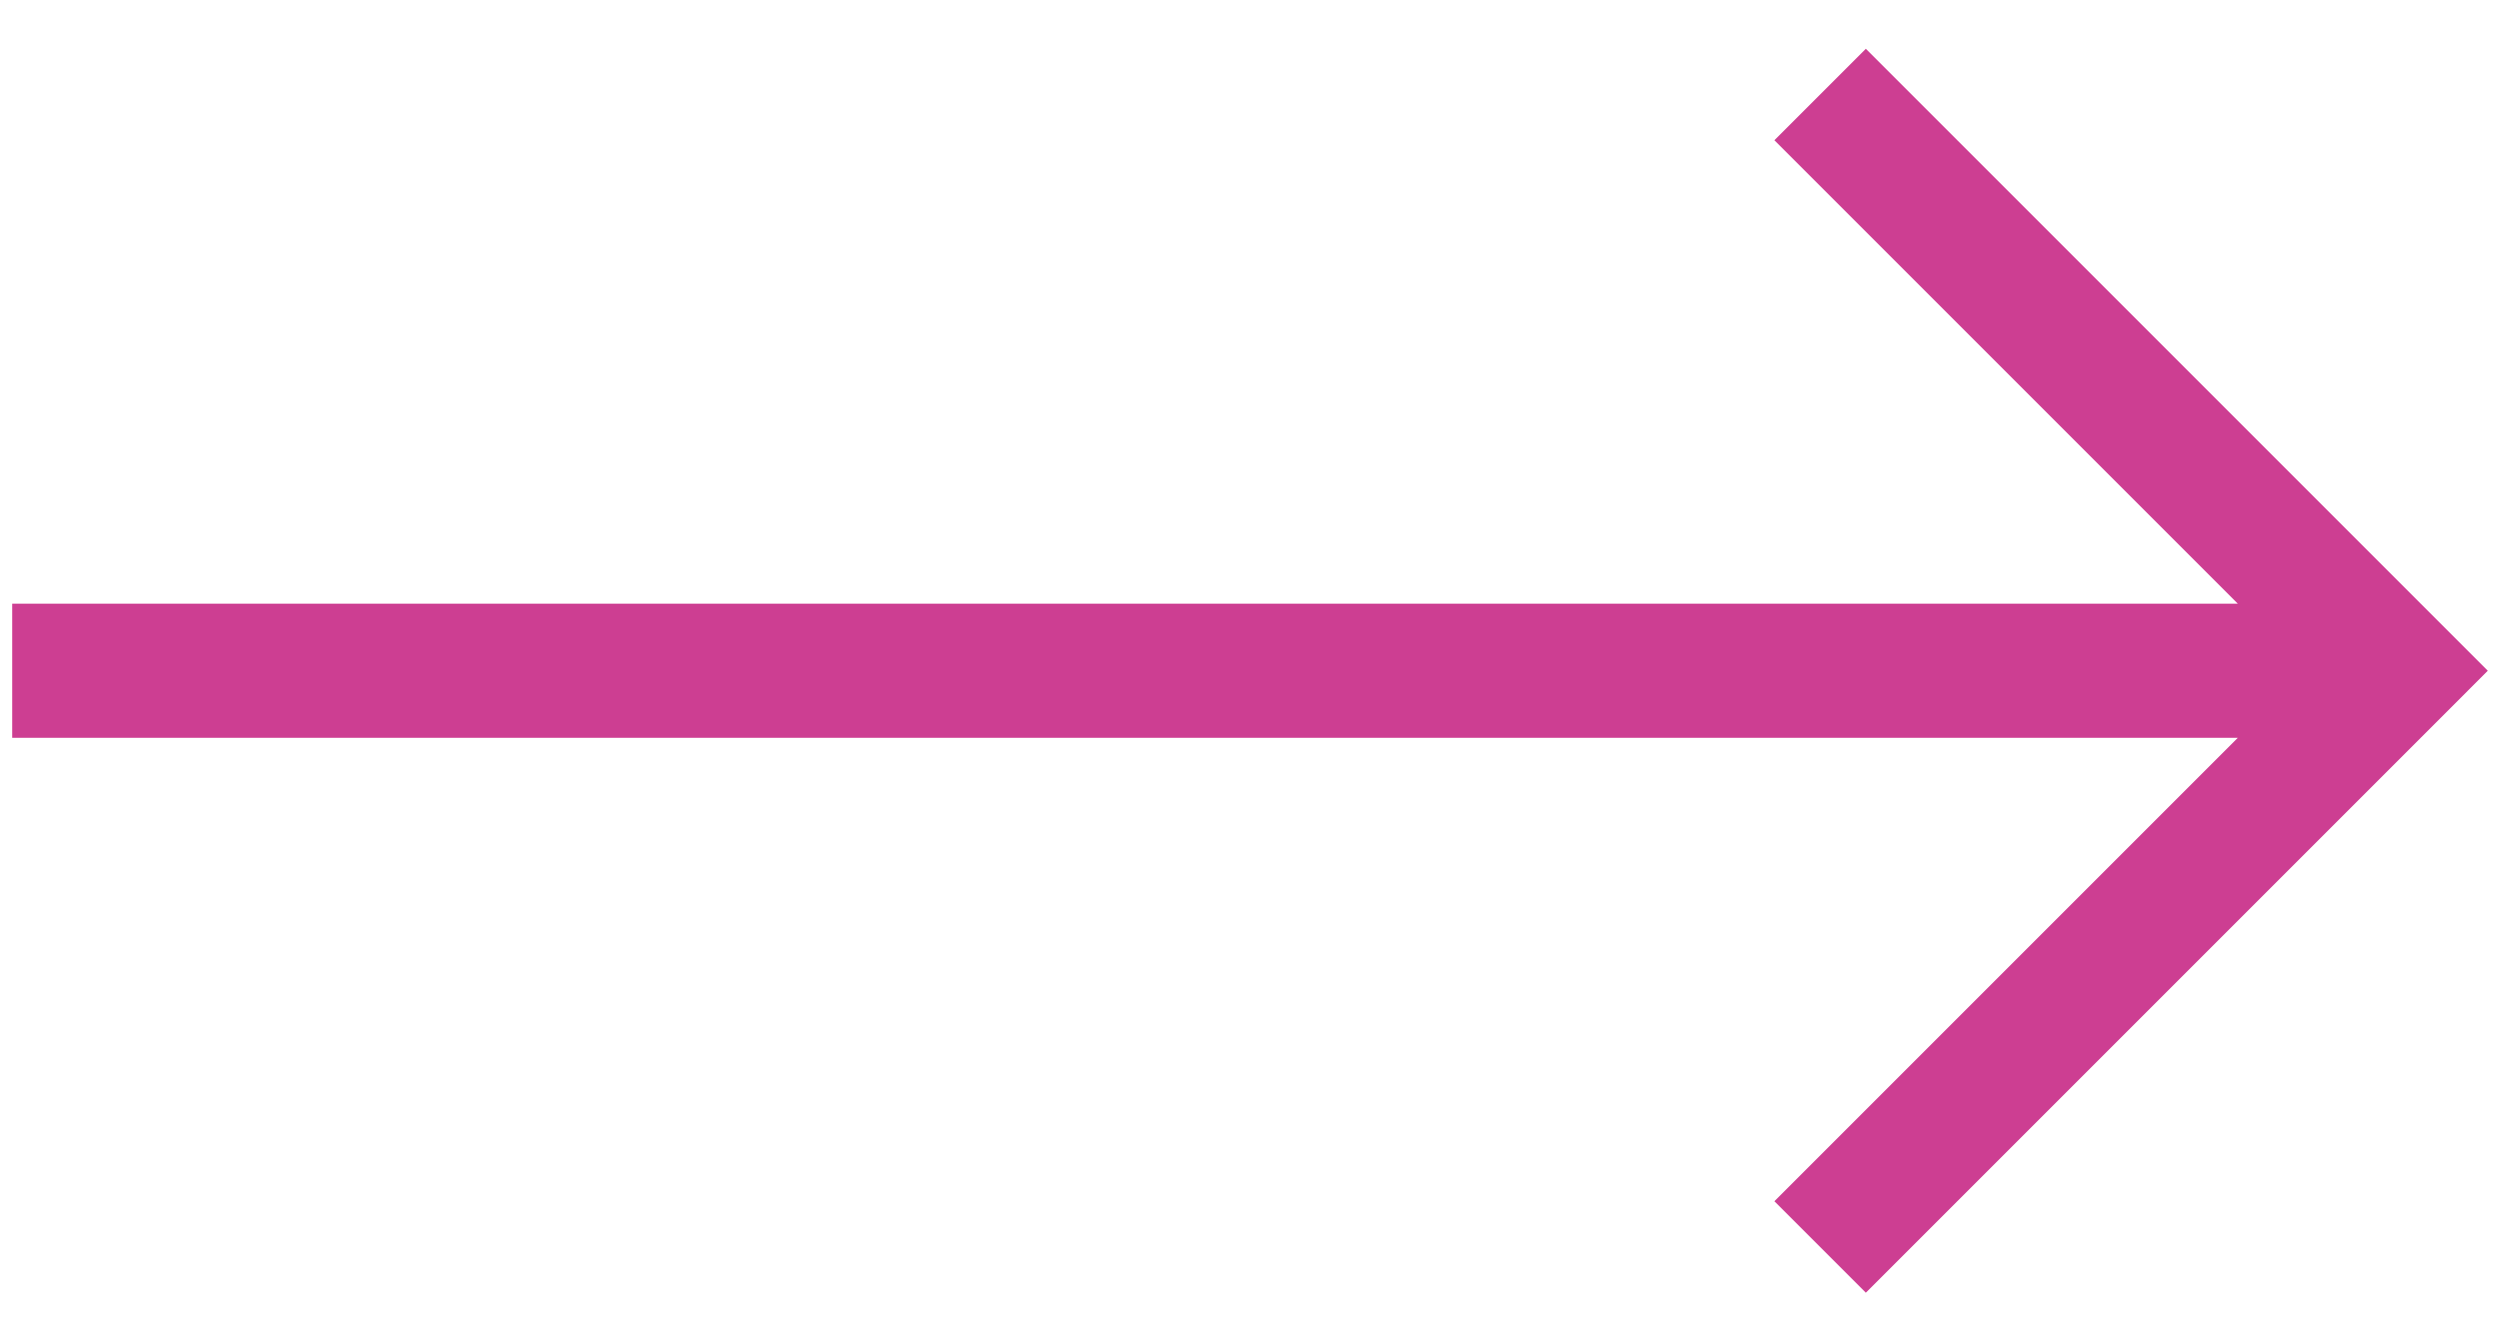 <?xml version="1.0" encoding="utf-8"?>
<!-- Generator: Adobe Illustrator 23.0.4, SVG Export Plug-In . SVG Version: 6.00 Build 0)  -->
<svg version="1.1" id="Layer_1" xmlns="http://www.w3.org/2000/svg" xmlns:xlink="http://www.w3.org/1999/xlink" x="0px" y="0px"
	 viewBox="0 0 41 22" style="enable-background:new 0 0 41 22;" xml:space="preserve">
<style type="text/css">
	.st0{fill:#CD3E92;}
</style>
<polygon class="st0" points="30.6,0.8 29.1,2.3 36.7,9.9 0.2,9.9 0.2,12.1 36.7,12.1 29.1,19.7 30.6,21.2 40.8,11 "/>
</svg>
